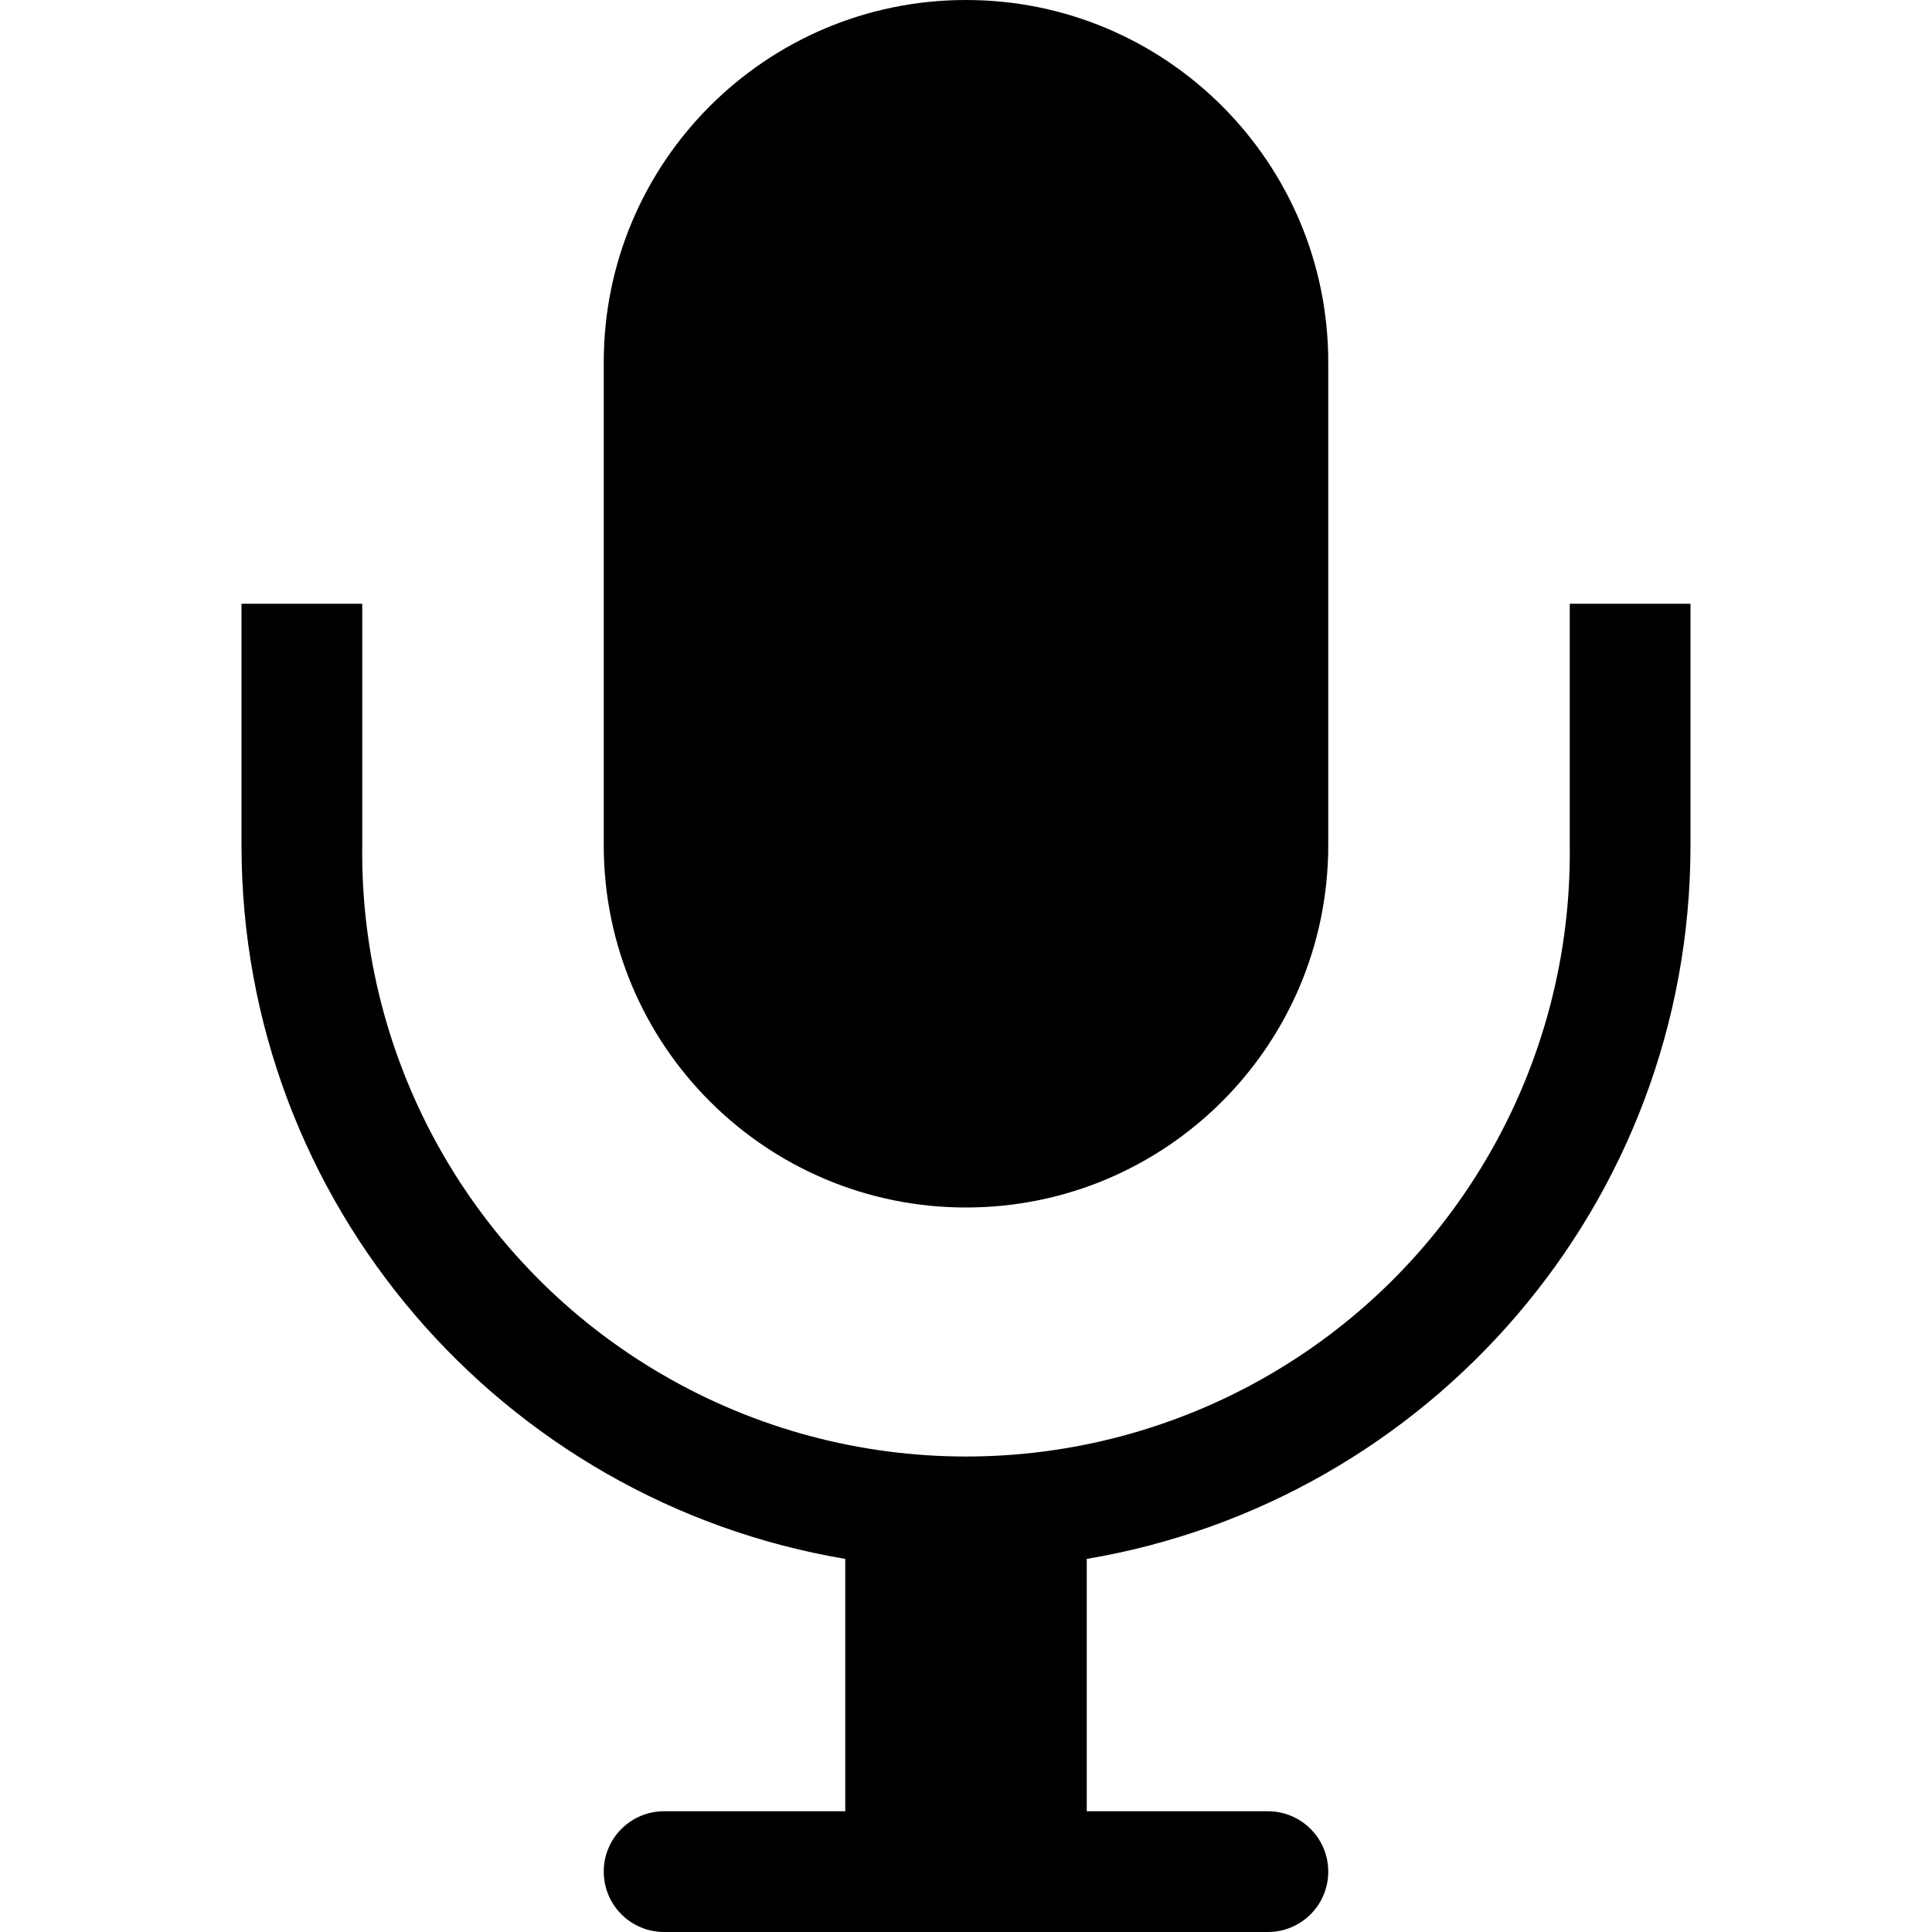 <?xml version="1.0" encoding="utf-8"?>
<!-- Generator: Adobe Illustrator 16.0.0, SVG Export Plug-In . SVG Version: 6.00 Build 0)  -->
<!DOCTYPE svg PUBLIC "-//W3C//DTD SVG 1.1//EN" "http://www.w3.org/Graphics/SVG/1.1/DTD/svg11.dtd">
<svg version="1.1" id="Layer_1" xmlns="http://www.w3.org/2000/svg" xmlns:xlink="http://www.w3.org/1999/xlink" x="0px" y="0px"
	 width="512px" height="512px" viewBox="0 0 512 512" enable-background="new 0 0 512 512" xml:space="preserve">
<path d="M448,160v64c0,95.094-69.25,173.844-160,189.125V480h48c8.844,0,16,7.156,16,16s-7.156,16-16,16H176
	c-8.844,0-16-7.156-16-16s7.156-16,16-16h48v-66.875C133.25,397.844,64,319.094,64,224v-64h32v64
	c-0.719,57.625,29.625,111.219,79.438,140.219c49.781,29.031,111.344,29.031,161.156,0c49.781-29,80.125-82.594,79.406-140.219v-64
	H448z M256,320c53,0,96-42.969,96-96V96c0-53.016-43-96-96-96s-96,42.984-96,96v128C160,277.031,203,320,256,320z"/>
</svg>
